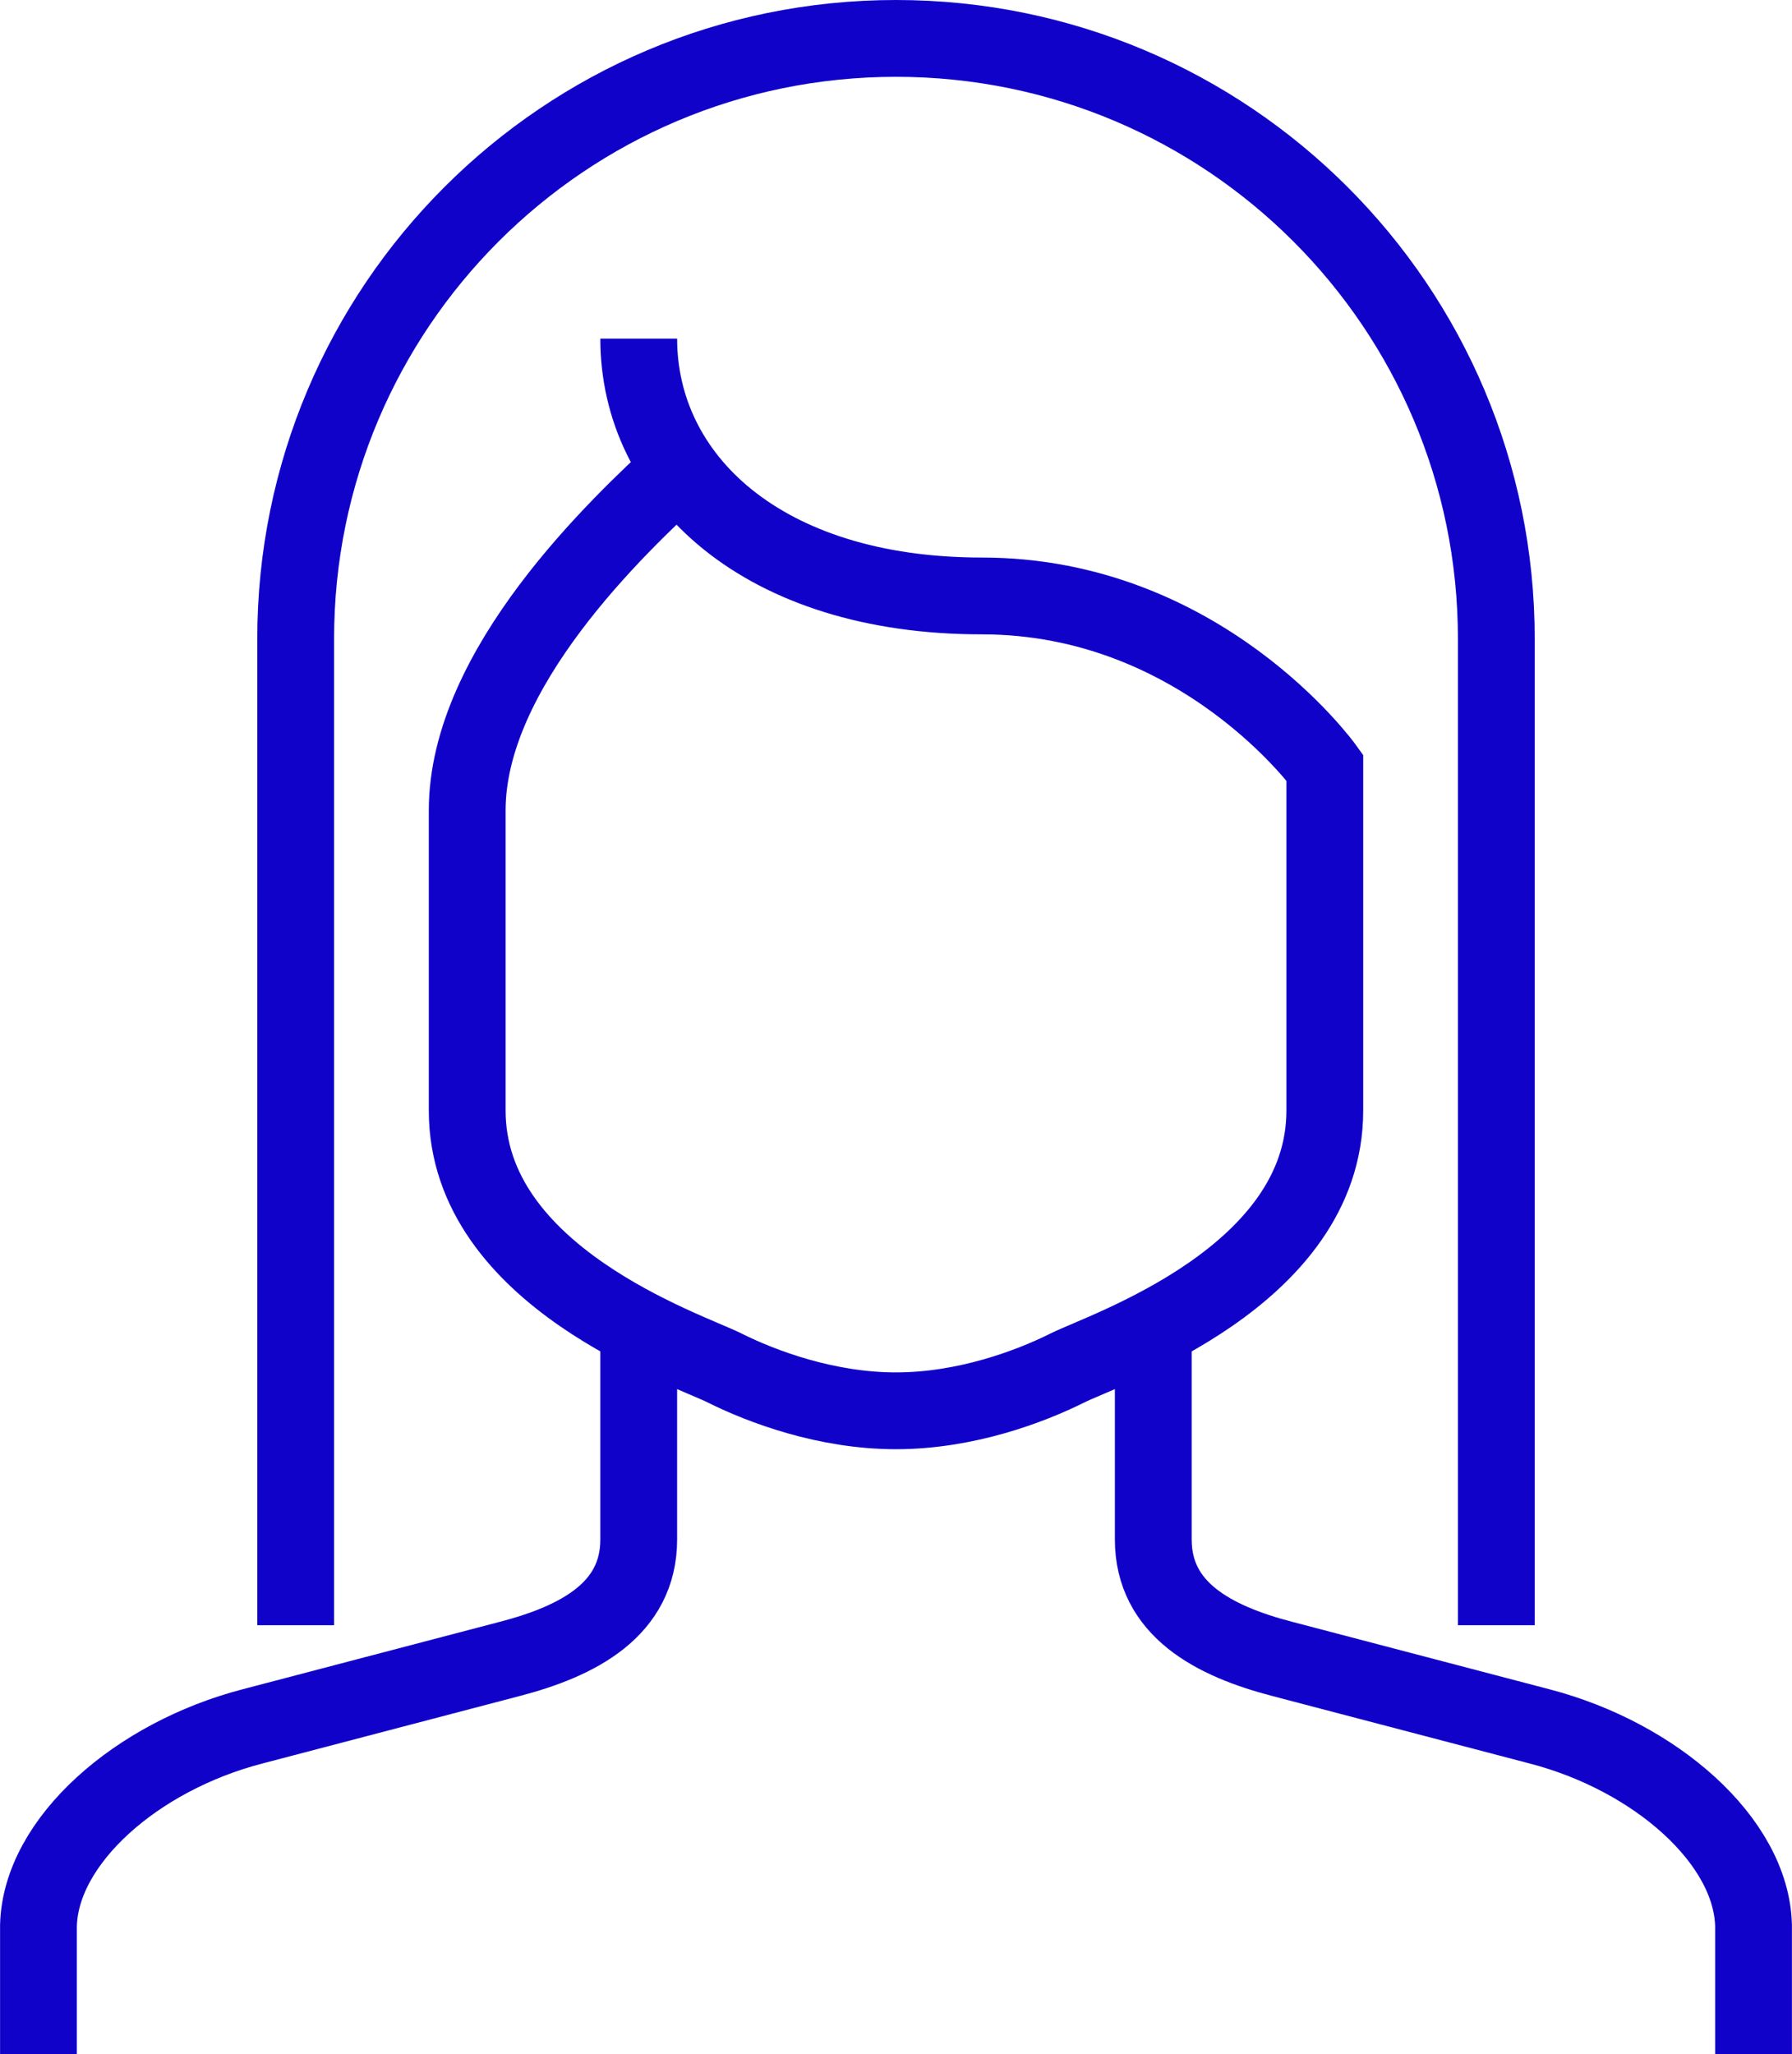 <?xml version="1.0" encoding="UTF-8"?><svg id="Layer_1" xmlns="http://www.w3.org/2000/svg" viewBox="0 0 280 320.9"><defs><style>.cls-1{fill:none;stroke:#1002c9;stroke-miterlimit:10;stroke-width:12px;}</style></defs><path class="cls-1" d="m99.8,207v33.5c0,10.89-9.38,15.87-20.23,18.68l-40.12,10.52c-18.09,4.7-33.1,17.86-33.44,31.1v20.1"/><path class="cls-1" d="m180.2,207v33.5c0,10.89,9.38,15.87,20.23,18.68l40.12,10.52c18.09,4.7,33.1,17.86,33.44,31.1v20.1"/><path class="cls-1" d="m46.2,253.9V99.8c0-51.8,41.99-93.8,93.8-93.8s93.8,41.99,93.8,93.8v154.1"/><path class="cls-1" d="m106.5,73c-10.05,9.21-33.5,31.41-33.5,53.6v46.9c0,25.96,34.33,37.27,40.2,40.2s15.91,6.7,26.8,6.7,20.93-3.77,26.8-6.7,40.2-14.24,40.2-40.2v-53.6s-19.26-26.8-53.6-26.8-53.6-18.43-53.6-40.2"/></svg>